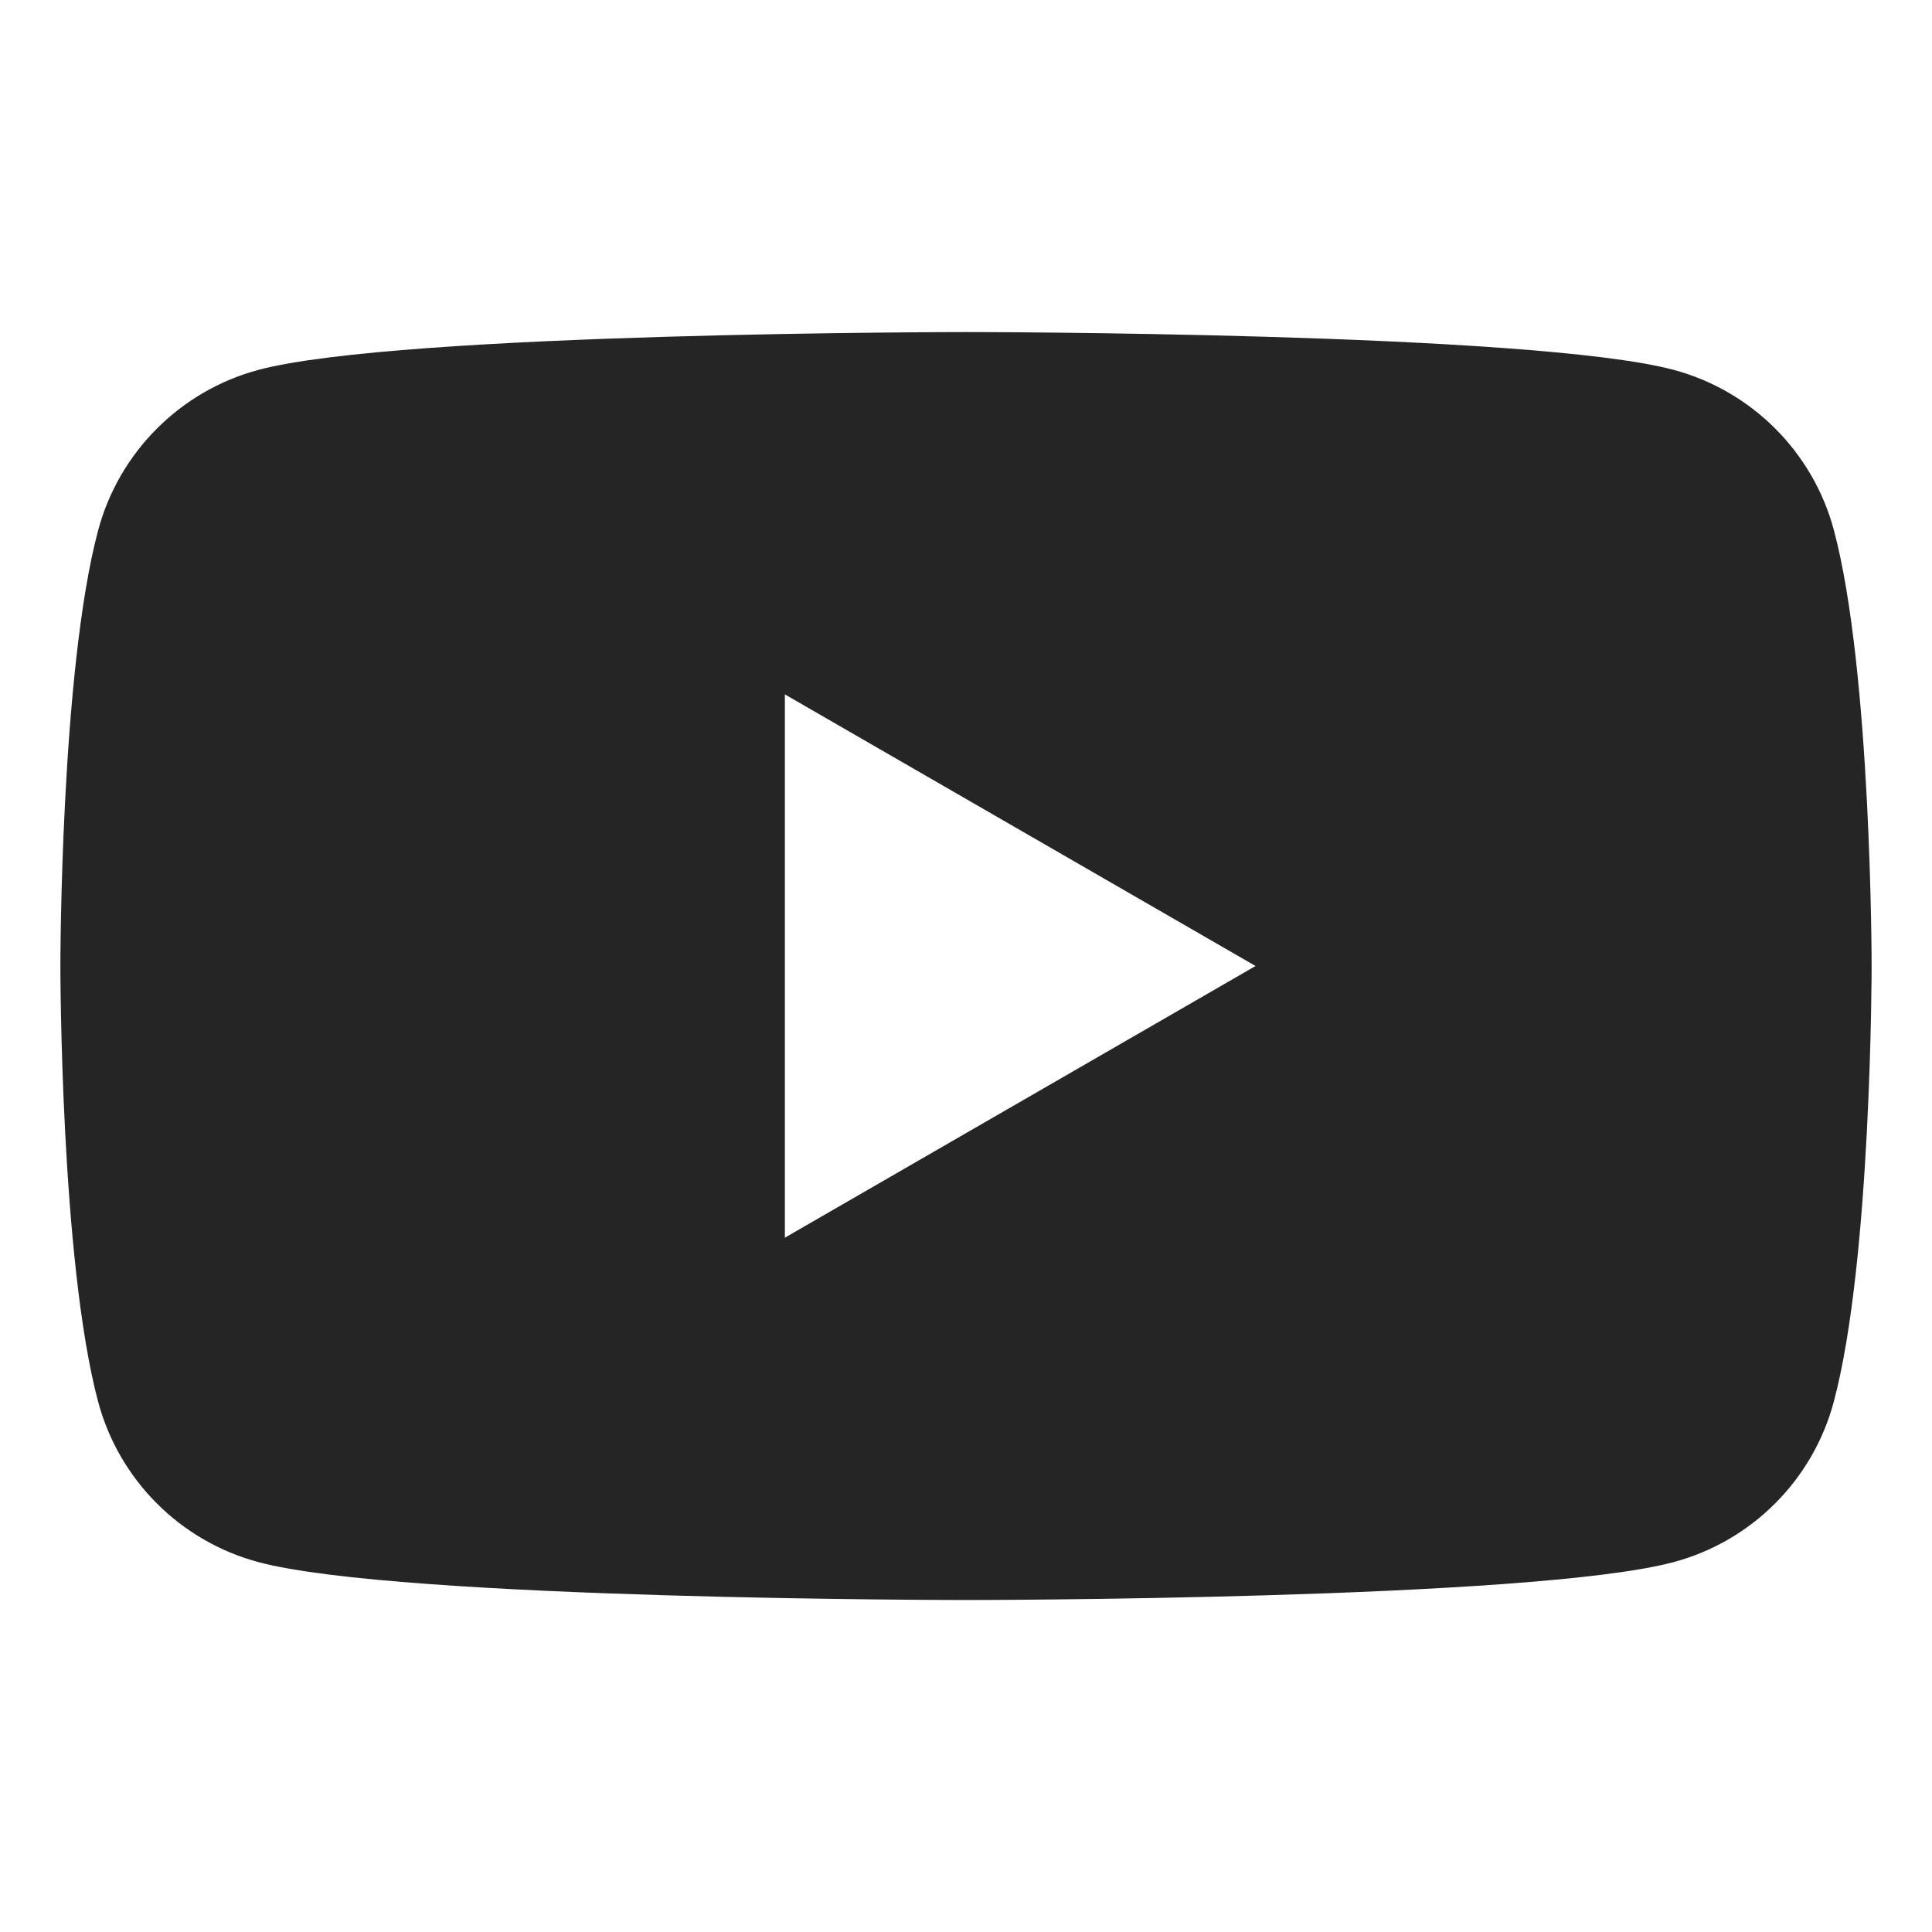 <svg width="24" height="24" viewBox="0 0 24 24" fill="none" xmlns="http://www.w3.org/2000/svg">
<path fill-rule="evenodd" clip-rule="evenodd" d="M20.792 4.595C21.761 4.855 22.522 5.616 22.781 6.585C23.25 8.339 23.25 12 23.25 12C23.25 12 23.25 15.662 22.779 17.416C22.52 18.385 21.759 19.146 20.79 19.405C19.036 19.876 12 19.876 12 19.876C12 19.876 4.964 19.876 3.21 19.405C2.241 19.146 1.48 18.385 1.22 17.416C0.75 15.662 0.75 12 0.75 12C0.75 12 0.75 8.339 1.22 6.585C1.48 5.616 2.241 4.855 3.21 4.595C4.964 4.125 12 4.125 12 4.125C12 4.125 19.036 4.125 20.792 4.595ZM15.597 12L9.75 8.626V15.375L15.597 12Z" fill="#252525"/>
</svg>
